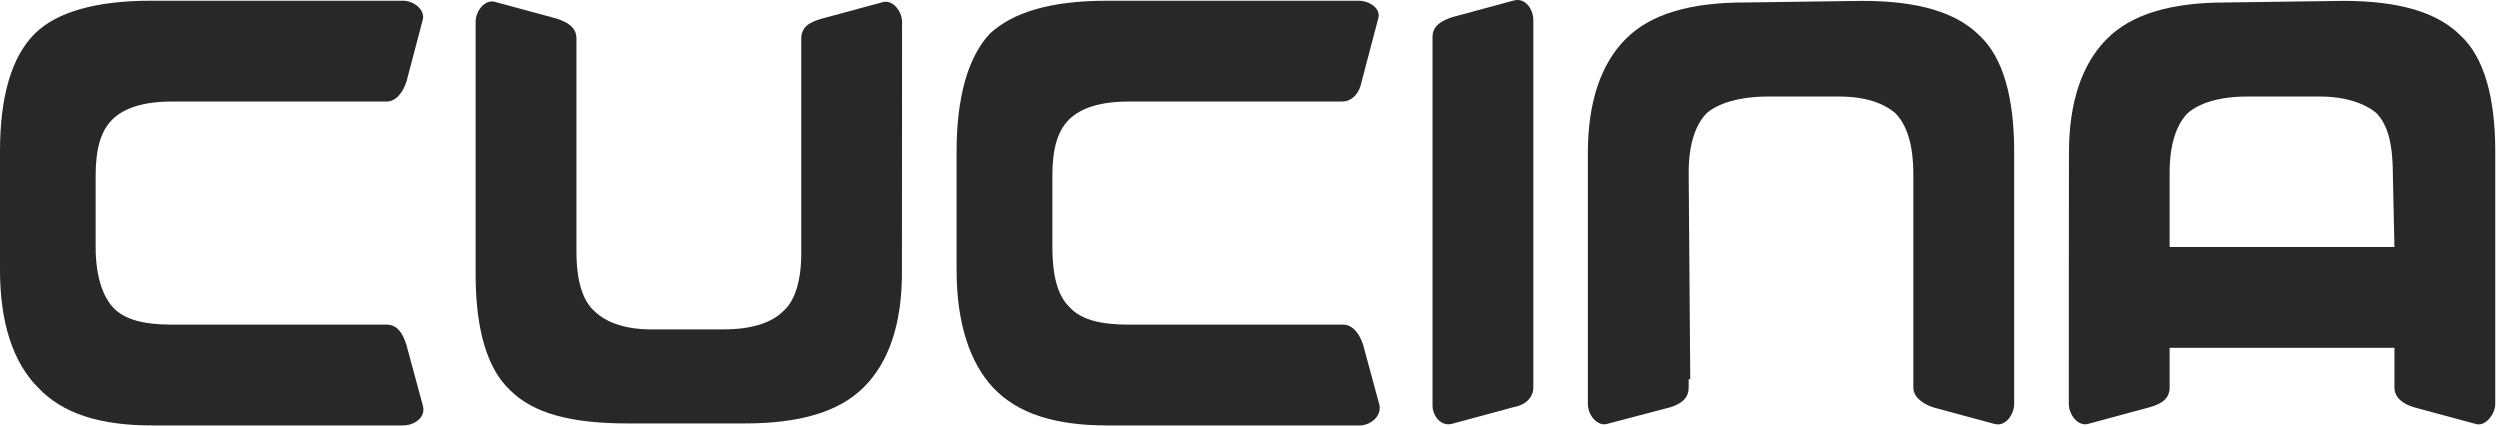 <?xml version="1.0" encoding="UTF-8"?> <svg xmlns="http://www.w3.org/2000/svg" width="176" height="30" viewBox="0 0 176 30" fill="none"> <path fill-rule="evenodd" clip-rule="evenodd" d="M28.371 29.951C29.181 29.951 30.002 29.374 29.769 28.554L28.604 24.25C28.371 23.552 28.027 22.853 27.207 22.853H26.63H12.09C10.115 22.853 8.718 22.509 7.898 21.577C7.199 20.767 6.733 19.37 6.733 17.386V12.383C6.733 10.52 7.078 9.245 7.898 8.424C8.718 7.604 10.105 7.149 12.09 7.149H18.023C21.051 7.149 24.19 7.149 27.217 7.149C27.916 7.149 28.381 6.45 28.614 5.751L29.779 1.327C29.89 0.628 29.08 0.051 28.381 0.051H10.581C6.744 0.051 3.949 0.861 2.44 2.38C0.81 4.01 0 6.804 0 10.642V19.016C0 22.742 0.932 25.526 2.673 27.278C4.415 29.141 7.098 29.951 10.703 29.951C16.504 29.951 22.438 29.951 28.371 29.951Z" fill="#282828"></path> <path fill-rule="evenodd" clip-rule="evenodd" d="M63.506 1.56C63.506 0.75 62.808 -0.07 62.109 0.162L57.806 1.327C56.996 1.56 56.408 1.904 56.408 2.724V3.301V17.841C56.408 19.816 55.943 21.213 55.133 21.912C54.322 22.722 52.925 23.188 50.941 23.188H45.817C44.075 23.188 42.678 22.722 41.858 21.912C41.048 21.213 40.582 19.816 40.582 17.72V11.898C40.582 8.87 40.582 5.731 40.582 2.704C40.582 1.894 39.884 1.539 39.185 1.307L34.882 0.142C34.183 -0.091 33.484 0.719 33.484 1.539V19.34C33.484 23.177 34.294 25.972 35.925 27.481C37.555 29.111 40.228 29.81 44.187 29.81H52.449C56.287 29.81 59.081 29 60.823 27.248C62.565 25.506 63.496 22.823 63.496 19.218C63.506 13.315 63.506 7.382 63.506 1.56Z" fill="#282828"></path> <path fill-rule="evenodd" clip-rule="evenodd" d="M95.725 29.951C96.424 29.951 97.234 29.374 97.123 28.554L95.958 24.25C95.725 23.552 95.26 22.853 94.561 22.853H93.984H79.444C77.469 22.853 76.072 22.509 75.252 21.577C74.442 20.767 74.087 19.37 74.087 17.386V12.383C74.087 10.52 74.431 9.245 75.252 8.424C76.072 7.604 77.459 7.149 79.444 7.149H85.266C88.405 7.149 91.432 7.149 94.46 7.149C95.27 7.149 95.735 6.45 95.857 5.751L97.021 1.327C97.254 0.628 96.444 0.051 95.624 0.051H77.935C73.976 0.051 71.303 0.861 69.673 2.38C68.164 4.01 67.344 6.804 67.344 10.642V19.016C67.344 22.742 68.275 25.526 69.905 27.278C71.647 29.141 74.33 29.951 77.935 29.951C83.858 29.951 89.792 29.951 95.725 29.951Z" fill="#282828"></path> <path fill-rule="evenodd" clip-rule="evenodd" d="M111.785 28.434C111.785 29.244 112.484 30.064 113.182 29.831L117.607 28.667C118.306 28.434 118.883 28.09 118.883 27.27V26.692H118.994L118.883 12.152C118.883 10.178 119.349 8.78 120.159 7.96C120.969 7.262 122.488 6.796 124.462 6.796H129.464C131.327 6.796 132.603 7.262 133.423 7.96C134.233 8.77 134.699 10.168 134.699 12.264V18.086C134.699 21.113 134.699 24.252 134.699 27.28C134.699 27.978 135.398 28.444 136.096 28.677L140.399 29.841C141.21 30.074 141.797 29.143 141.797 28.444V10.643C141.797 6.806 140.987 4.011 139.357 2.503C137.726 0.873 135.053 0.062 131.094 0.062L122.832 0.174C118.994 0.174 116.2 0.984 114.458 2.736C112.717 4.477 111.785 7.16 111.785 10.765C111.785 16.688 111.785 22.5 111.785 28.434Z" fill="#282828"></path> <path fill-rule="evenodd" clip-rule="evenodd" d="M145.645 28.434C145.645 29.244 146.343 30.064 147.042 29.831L151.345 28.667C152.155 28.434 152.742 28.09 152.742 27.27V26.692V24.485C157.977 24.485 163.334 24.485 168.568 24.485C168.568 25.416 168.568 26.348 168.568 27.28C168.568 27.978 169.146 28.444 169.966 28.677L174.269 29.841C174.968 30.074 175.666 29.143 175.666 28.444V10.643C175.666 6.806 174.856 4.011 173.226 2.503C171.596 0.873 168.923 0.062 164.964 0.062L156.701 0.174C152.864 0.174 150.069 0.984 148.328 2.736C146.586 4.477 145.655 7.16 145.655 10.765C145.644 16.688 145.645 22.5 145.645 28.434ZM152.742 17.387V12.152C152.742 10.178 153.208 8.78 154.018 7.96C154.828 7.262 156.226 6.796 158.21 6.796H163.334C165.075 6.796 166.472 7.262 167.293 7.96C168.103 8.77 168.457 10.168 168.457 12.264L168.568 17.387C163.323 17.387 157.977 17.387 152.742 17.387Z" fill="#282828"></path> <path fill-rule="evenodd" clip-rule="evenodd" d="M100.85 28.553C100.85 29.252 101.427 30.062 102.247 29.829L106.55 28.665C107.249 28.553 107.948 28.088 107.948 27.267C107.948 18.661 107.948 10.044 107.948 1.438C107.948 0.627 107.37 -0.193 106.55 0.04L102.247 1.205C101.548 1.438 100.85 1.782 100.85 2.602C100.85 11.219 100.85 19.825 100.85 28.553Z" fill="#282828"></path> </svg> 